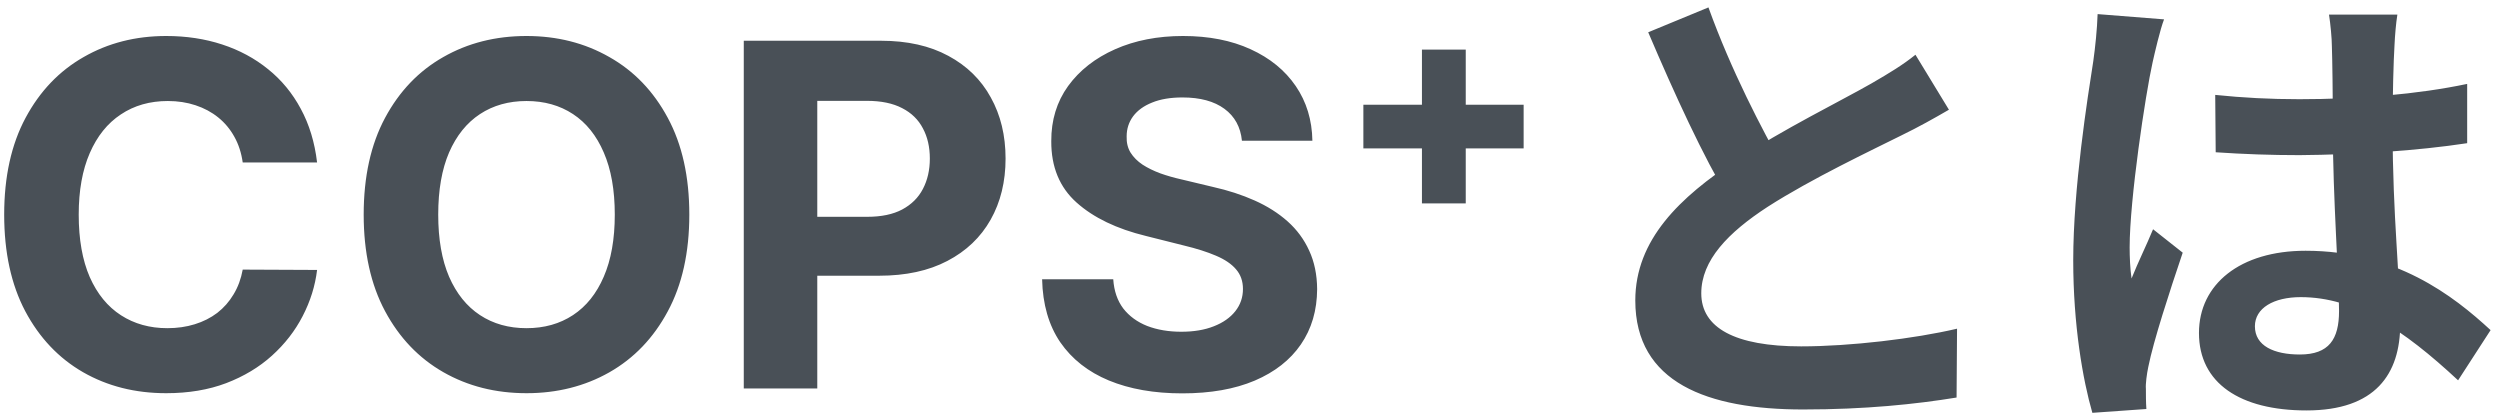 <svg width="251" height="42" viewBox="0 0 251 42" fill="none" xmlns="http://www.w3.org/2000/svg">
<path d="M31.835 16.312H24.369C24.233 15.347 23.954 14.489 23.534 13.739C23.114 12.977 22.574 12.329 21.915 11.796C21.256 11.261 20.494 10.852 19.631 10.568C18.778 10.284 17.852 10.142 16.852 10.142C15.046 10.142 13.472 10.591 12.131 11.489C10.79 12.375 9.75 13.671 9.011 15.375C8.273 17.068 7.903 19.125 7.903 21.546C7.903 24.034 8.273 26.125 9.011 27.818C9.761 29.511 10.807 30.79 12.148 31.653C13.489 32.517 15.04 32.949 16.801 32.949C17.79 32.949 18.704 32.818 19.546 32.557C20.398 32.295 21.153 31.915 21.812 31.415C22.472 30.903 23.017 30.284 23.449 29.557C23.892 28.829 24.199 28 24.369 27.068L31.835 27.102C31.642 28.704 31.159 30.25 30.386 31.739C29.625 33.216 28.597 34.54 27.301 35.71C26.017 36.869 24.483 37.79 22.699 38.472C20.926 39.142 18.921 39.477 16.682 39.477C13.568 39.477 10.784 38.773 8.33 37.364C5.886 35.955 3.955 33.915 2.534 31.244C1.125 28.574 0.42 25.341 0.42 21.546C0.42 17.739 1.136 14.5 2.568 11.829C4 9.159 5.943 7.125 8.398 5.727C10.852 4.318 13.614 3.614 16.682 3.614C18.704 3.614 20.579 3.898 22.307 4.466C24.046 5.034 25.585 5.864 26.926 6.955C28.267 8.034 29.358 9.358 30.199 10.926C31.051 12.494 31.597 14.29 31.835 16.312ZM69.207 21.546C69.207 25.352 68.486 28.591 67.043 31.261C65.611 33.932 63.656 35.972 61.179 37.381C58.713 38.778 55.94 39.477 52.861 39.477C49.758 39.477 46.974 38.773 44.508 37.364C42.043 35.955 40.094 33.915 38.662 31.244C37.23 28.574 36.514 25.341 36.514 21.546C36.514 17.739 37.23 14.5 38.662 11.829C40.094 9.159 42.043 7.125 44.508 5.727C46.974 4.318 49.758 3.614 52.861 3.614C55.94 3.614 58.713 4.318 61.179 5.727C63.656 7.125 65.611 9.159 67.043 11.829C68.486 14.5 69.207 17.739 69.207 21.546ZM61.724 21.546C61.724 19.079 61.355 17 60.617 15.307C59.889 13.614 58.861 12.329 57.531 11.454C56.202 10.579 54.645 10.142 52.861 10.142C51.077 10.142 49.52 10.579 48.19 11.454C46.861 12.329 45.827 13.614 45.088 15.307C44.361 17 43.997 19.079 43.997 21.546C43.997 24.011 44.361 26.091 45.088 27.784C45.827 29.477 46.861 30.761 48.19 31.636C49.52 32.511 51.077 32.949 52.861 32.949C54.645 32.949 56.202 32.511 57.531 31.636C58.861 30.761 59.889 29.477 60.617 27.784C61.355 26.091 61.724 24.011 61.724 21.546ZM74.675 39V4.091H88.447C91.095 4.091 93.351 4.597 95.215 5.608C97.078 6.608 98.499 8 99.476 9.784C100.464 11.557 100.959 13.602 100.959 15.921C100.959 18.239 100.459 20.284 99.459 22.057C98.459 23.829 97.01 25.21 95.112 26.199C93.226 27.188 90.942 27.682 88.26 27.682H79.481V21.767H87.067C88.487 21.767 89.658 21.523 90.578 21.034C91.51 20.534 92.203 19.847 92.658 18.972C93.124 18.085 93.356 17.068 93.356 15.921C93.356 14.761 93.124 13.75 92.658 12.886C92.203 12.011 91.51 11.335 90.578 10.858C89.646 10.369 88.465 10.125 87.033 10.125H82.055V39H74.675ZM124.69 14.131C124.554 12.756 123.969 11.688 122.935 10.926C121.901 10.165 120.497 9.784 118.724 9.784C117.52 9.784 116.503 9.955 115.673 10.296C114.844 10.625 114.207 11.085 113.764 11.676C113.332 12.267 113.116 12.938 113.116 13.688C113.094 14.312 113.224 14.858 113.509 15.324C113.804 15.79 114.207 16.193 114.719 16.534C115.23 16.864 115.821 17.153 116.491 17.403C117.162 17.642 117.878 17.847 118.639 18.017L121.776 18.767C123.298 19.108 124.696 19.562 125.969 20.131C127.241 20.699 128.344 21.398 129.276 22.227C130.207 23.057 130.929 24.034 131.44 25.159C131.963 26.284 132.23 27.574 132.241 29.028C132.23 31.165 131.685 33.017 130.605 34.585C129.537 36.142 127.991 37.352 125.969 38.216C123.957 39.068 121.531 39.494 118.69 39.494C115.872 39.494 113.418 39.062 111.327 38.199C109.247 37.335 107.622 36.057 106.452 34.364C105.293 32.659 104.685 30.551 104.628 28.04H111.77C111.849 29.21 112.185 30.188 112.776 30.972C113.378 31.744 114.179 32.33 115.179 32.727C116.19 33.114 117.332 33.307 118.605 33.307C119.855 33.307 120.94 33.125 121.861 32.761C122.793 32.398 123.514 31.892 124.026 31.244C124.537 30.597 124.793 29.852 124.793 29.011C124.793 28.227 124.56 27.568 124.094 27.034C123.639 26.5 122.969 26.046 122.082 25.671C121.207 25.296 120.134 24.954 118.861 24.648L115.06 23.693C112.116 22.977 109.793 21.858 108.088 20.335C106.384 18.812 105.537 16.761 105.548 14.182C105.537 12.068 106.099 10.222 107.236 8.642C108.384 7.062 109.957 5.83 111.957 4.943C113.957 4.057 116.23 3.614 118.776 3.614C121.366 3.614 123.628 4.057 125.56 4.943C127.503 5.83 129.014 7.062 130.094 8.642C131.173 10.222 131.73 12.051 131.764 14.131H124.69ZM142.763 20.421V4.977H147.161V20.421H142.763ZM136.882 14.898V10.517H152.973V14.898H136.882ZM195.672 11.016C194.184 11.88 192.648 12.744 190.872 13.608C187.896 15.096 181.896 17.928 177.48 20.76C173.496 23.352 170.808 26.136 170.808 29.448C170.808 32.904 174.168 34.776 180.84 34.776C185.736 34.776 192.216 34.008 196.488 33L196.44 39.912C192.312 40.584 187.272 41.112 181.031 41.112C171.432 41.112 164.184 38.424 164.184 30.168C164.184 24.072 168.648 19.8 174.36 16.056C178.92 13.032 184.968 10.056 187.896 8.376C189.72 7.32 191.064 6.504 192.312 5.496L195.672 11.016ZM171.528 0.744C173.832 7.128 176.856 12.888 179.112 16.92L173.64 20.088C171 15.72 168.12 9.432 165.48 3.24L171.528 0.744ZM222.408 9.528C225.192 9.816 227.927 9.96 230.856 9.96C236.712 9.96 242.712 9.48 247.704 8.424V14.376C242.664 15.144 236.616 15.528 230.856 15.576C228.024 15.576 225.288 15.48 222.456 15.288L222.408 9.528ZM240.696 1.464C240.552 2.376 240.456 3.528 240.408 4.536C240.312 6.12 240.216 9.432 240.216 12.888C240.216 21.72 240.984 27.96 240.984 32.52C240.984 37.56 238.488 41.208 231.576 41.208C224.904 41.208 220.776 38.472 220.776 33.432C220.776 28.536 224.904 25.176 231.48 25.176C240.504 25.176 246.312 29.688 250.056 33.144L246.792 38.184C241.272 33.048 236.424 29.832 231 29.832C228.264 29.832 226.392 30.936 226.392 32.76C226.392 34.728 228.312 35.592 230.904 35.592C233.832 35.592 234.84 34.056 234.84 31.224C234.84 27.912 234.216 19.848 234.216 12.936C234.216 9.288 234.168 6.072 234.12 4.632C234.12 3.864 233.976 2.376 233.832 1.464H240.696ZM217.272 1.944C216.888 2.904 216.312 5.4 216.12 6.264C215.4 9.48 213.816 20.04 213.816 24.84C213.816 25.752 213.864 27 214.008 27.96C214.68 26.28 215.496 24.648 216.168 23.016L219.144 25.368C217.799 29.352 216.216 34.2 215.688 36.84C215.544 37.512 215.4 38.568 215.448 39.048C215.448 39.576 215.448 40.392 215.496 41.064L210.072 41.448C209.112 38.136 208.152 32.616 208.152 26.136C208.152 18.888 209.592 9.816 210.168 6.12C210.36 4.776 210.552 2.904 210.6 1.416L217.272 1.944Z" fill="#495057"/>
</svg>
